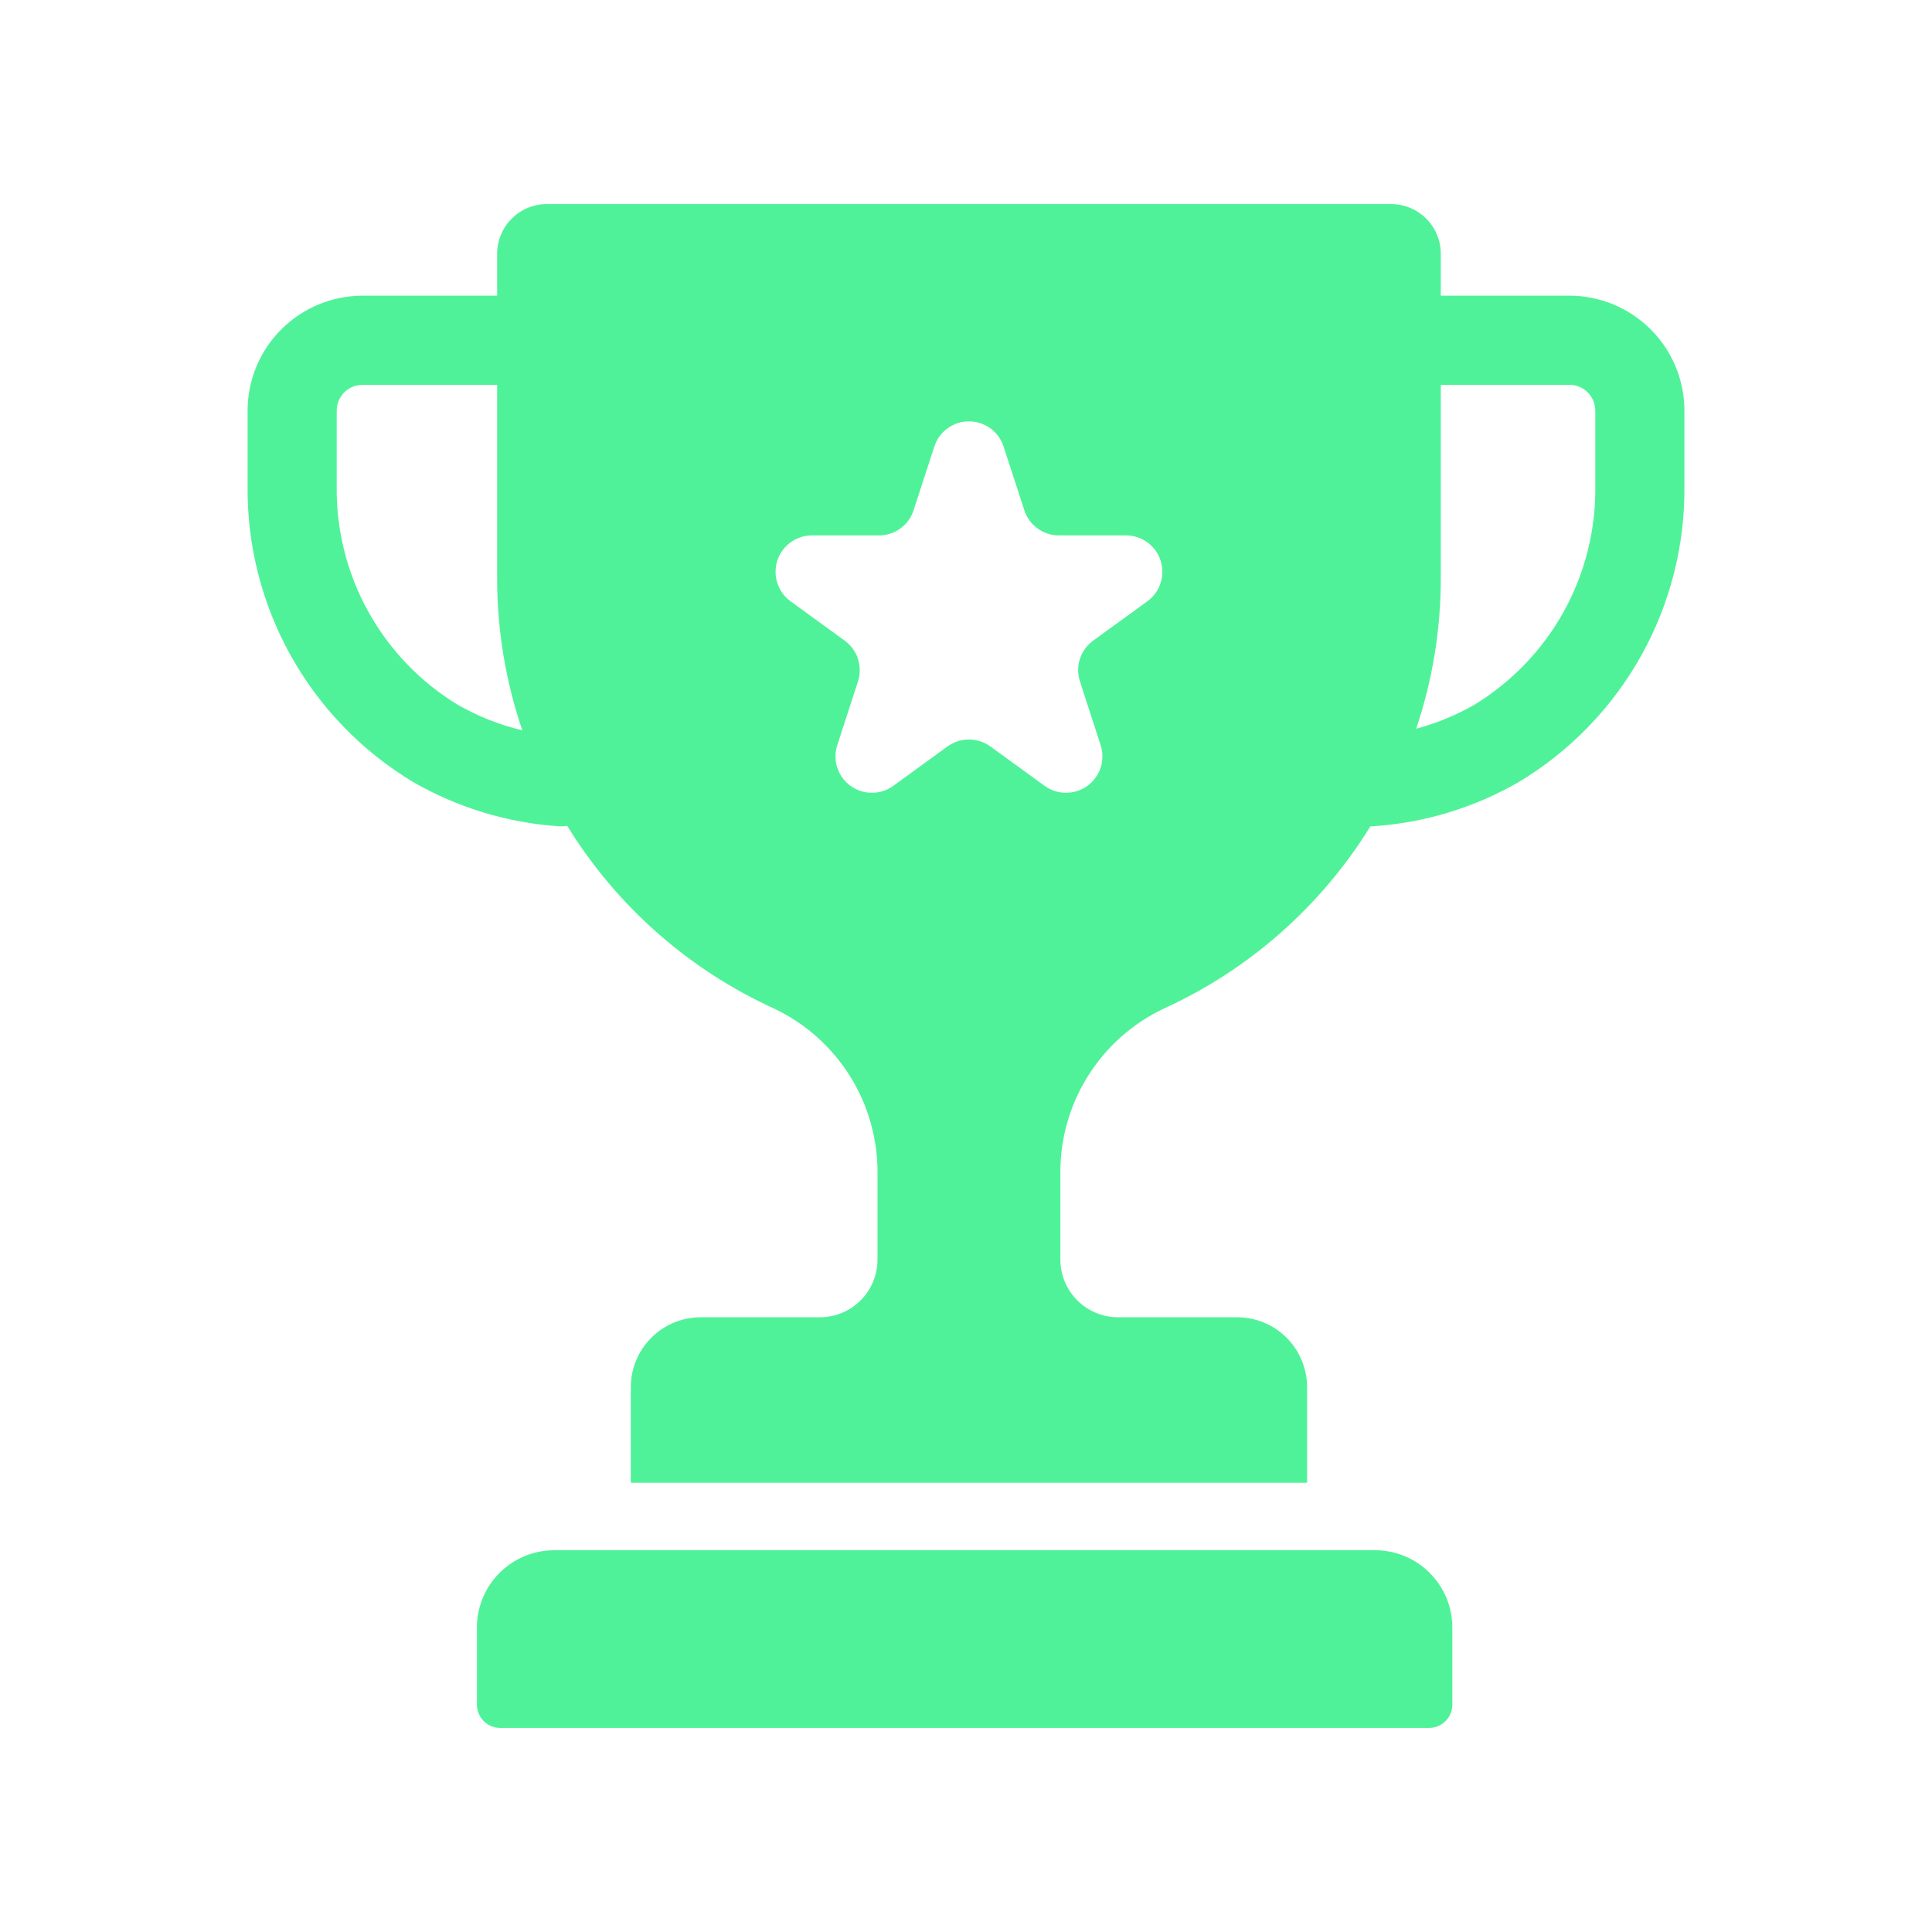 <svg width="32" height="32" viewBox="0 0 32 32" fill="none" xmlns="http://www.w3.org/2000/svg"><path d="M22.777 25.677H9.178C8.839 25.677 8.514 25.812 8.274 26.052C8.034 26.291 7.899 26.617 7.899 26.956V28.235C7.899 28.285 7.909 28.335 7.929 28.382C7.948 28.429 7.976 28.471 8.012 28.507C8.048 28.543 8.09 28.571 8.137 28.59C8.184 28.61 8.234 28.62 8.284 28.62H23.67C23.772 28.62 23.87 28.579 23.942 28.507C24.014 28.435 24.055 28.337 24.055 28.235V26.956C24.055 26.788 24.022 26.622 23.958 26.467C23.893 26.311 23.799 26.171 23.68 26.052C23.562 25.933 23.421 25.839 23.266 25.775C23.111 25.71 22.945 25.677 22.777 25.677Z" fill="#50F299"/><path d="M25.996 4.897H23.864V4.203C23.864 3.985 23.777 3.776 23.623 3.621C23.468 3.467 23.259 3.38 23.041 3.38H9.057C8.949 3.38 8.842 3.401 8.742 3.443C8.642 3.484 8.552 3.545 8.475 3.621C8.399 3.698 8.338 3.788 8.297 3.888C8.256 3.988 8.234 4.095 8.234 4.203V4.897H6.004C5.5 4.898 5.016 5.099 4.659 5.456C4.302 5.812 4.101 6.296 4.101 6.801V8.034C4.088 9.022 4.335 9.996 4.816 10.859C5.297 11.722 5.996 12.444 6.843 12.953C7.58 13.377 8.403 13.628 9.251 13.685C9.27 13.687 9.288 13.687 9.306 13.687C9.336 13.686 9.366 13.684 9.395 13.679C10.211 15.005 11.404 16.059 12.821 16.705C13.339 16.951 13.776 17.34 14.08 17.826C14.384 18.313 14.541 18.877 14.534 19.45V20.863C14.534 21.116 14.434 21.359 14.255 21.538C14.076 21.717 13.833 21.818 13.58 21.818H11.607C11.299 21.818 11.005 21.94 10.788 22.157C10.57 22.374 10.448 22.669 10.448 22.976V24.559H21.65V22.976C21.649 22.669 21.527 22.374 21.31 22.157C21.093 21.94 20.799 21.818 20.491 21.818H18.518C18.265 21.818 18.022 21.717 17.843 21.538C17.664 21.359 17.563 21.116 17.563 20.863V19.45C17.556 18.876 17.714 18.313 18.018 17.826C18.322 17.34 18.759 16.95 19.277 16.705C20.691 16.06 21.881 15.01 22.698 13.687C22.715 13.687 22.732 13.687 22.749 13.685C23.596 13.628 24.42 13.377 25.156 12.953C26.003 12.444 26.702 11.722 27.184 10.859C27.665 9.996 27.912 9.022 27.899 8.034V6.801C27.899 6.296 27.698 5.812 27.341 5.456C26.984 5.099 26.5 4.898 25.996 4.897ZM7.583 11.674C6.96 11.296 6.447 10.76 6.095 10.121C5.743 9.483 5.565 8.763 5.577 8.034V6.801C5.577 6.688 5.622 6.579 5.702 6.499C5.783 6.419 5.891 6.374 6.004 6.374H8.234V9.589C8.235 10.442 8.376 11.289 8.651 12.096C8.276 12.007 7.917 11.865 7.583 11.674ZM19.004 9.959L18.105 10.612C18.003 10.687 17.926 10.792 17.887 10.913C17.847 11.034 17.847 11.165 17.887 11.286L18.23 12.342C18.269 12.463 18.269 12.594 18.23 12.715C18.19 12.836 18.114 12.941 18.011 13.016C17.908 13.091 17.784 13.131 17.656 13.131C17.529 13.131 17.405 13.091 17.302 13.016L16.403 12.363C16.3 12.289 16.176 12.248 16.049 12.248C15.921 12.248 15.797 12.289 15.694 12.363L14.796 13.016C14.693 13.091 14.569 13.131 14.441 13.131C14.314 13.131 14.19 13.091 14.087 13.016C13.984 12.941 13.907 12.836 13.868 12.715C13.829 12.594 13.829 12.463 13.868 12.342L14.211 11.286C14.25 11.165 14.25 11.034 14.211 10.913C14.172 10.792 14.095 10.687 13.992 10.612L13.094 9.959C12.991 9.884 12.914 9.778 12.875 9.657C12.836 9.536 12.836 9.406 12.875 9.285C12.914 9.164 12.991 9.058 13.094 8.983C13.197 8.908 13.321 8.868 13.448 8.868H14.559C14.686 8.868 14.81 8.828 14.913 8.753C15.016 8.678 15.093 8.573 15.132 8.451L15.476 7.395C15.515 7.274 15.591 7.169 15.695 7.094C15.798 7.019 15.922 6.979 16.049 6.979C16.176 6.979 16.3 7.019 16.403 7.094C16.506 7.169 16.583 7.274 16.622 7.395L16.966 8.451C17.005 8.572 17.082 8.678 17.185 8.753C17.288 8.828 17.412 8.868 17.539 8.868H18.65C18.777 8.868 18.901 8.908 19.004 8.983C19.107 9.058 19.184 9.164 19.223 9.285C19.262 9.406 19.262 9.536 19.223 9.657C19.184 9.778 19.107 9.884 19.004 9.959ZM26.423 8.034C26.435 8.763 26.257 9.483 25.905 10.122C25.553 10.76 25.04 11.296 24.417 11.675C24.115 11.847 23.792 11.98 23.456 12.07C23.726 11.27 23.863 10.432 23.864 9.589V6.374H25.996C26.109 6.374 26.218 6.419 26.297 6.499C26.378 6.579 26.422 6.688 26.423 6.801V8.034Z" fill="#50F299"/></svg>